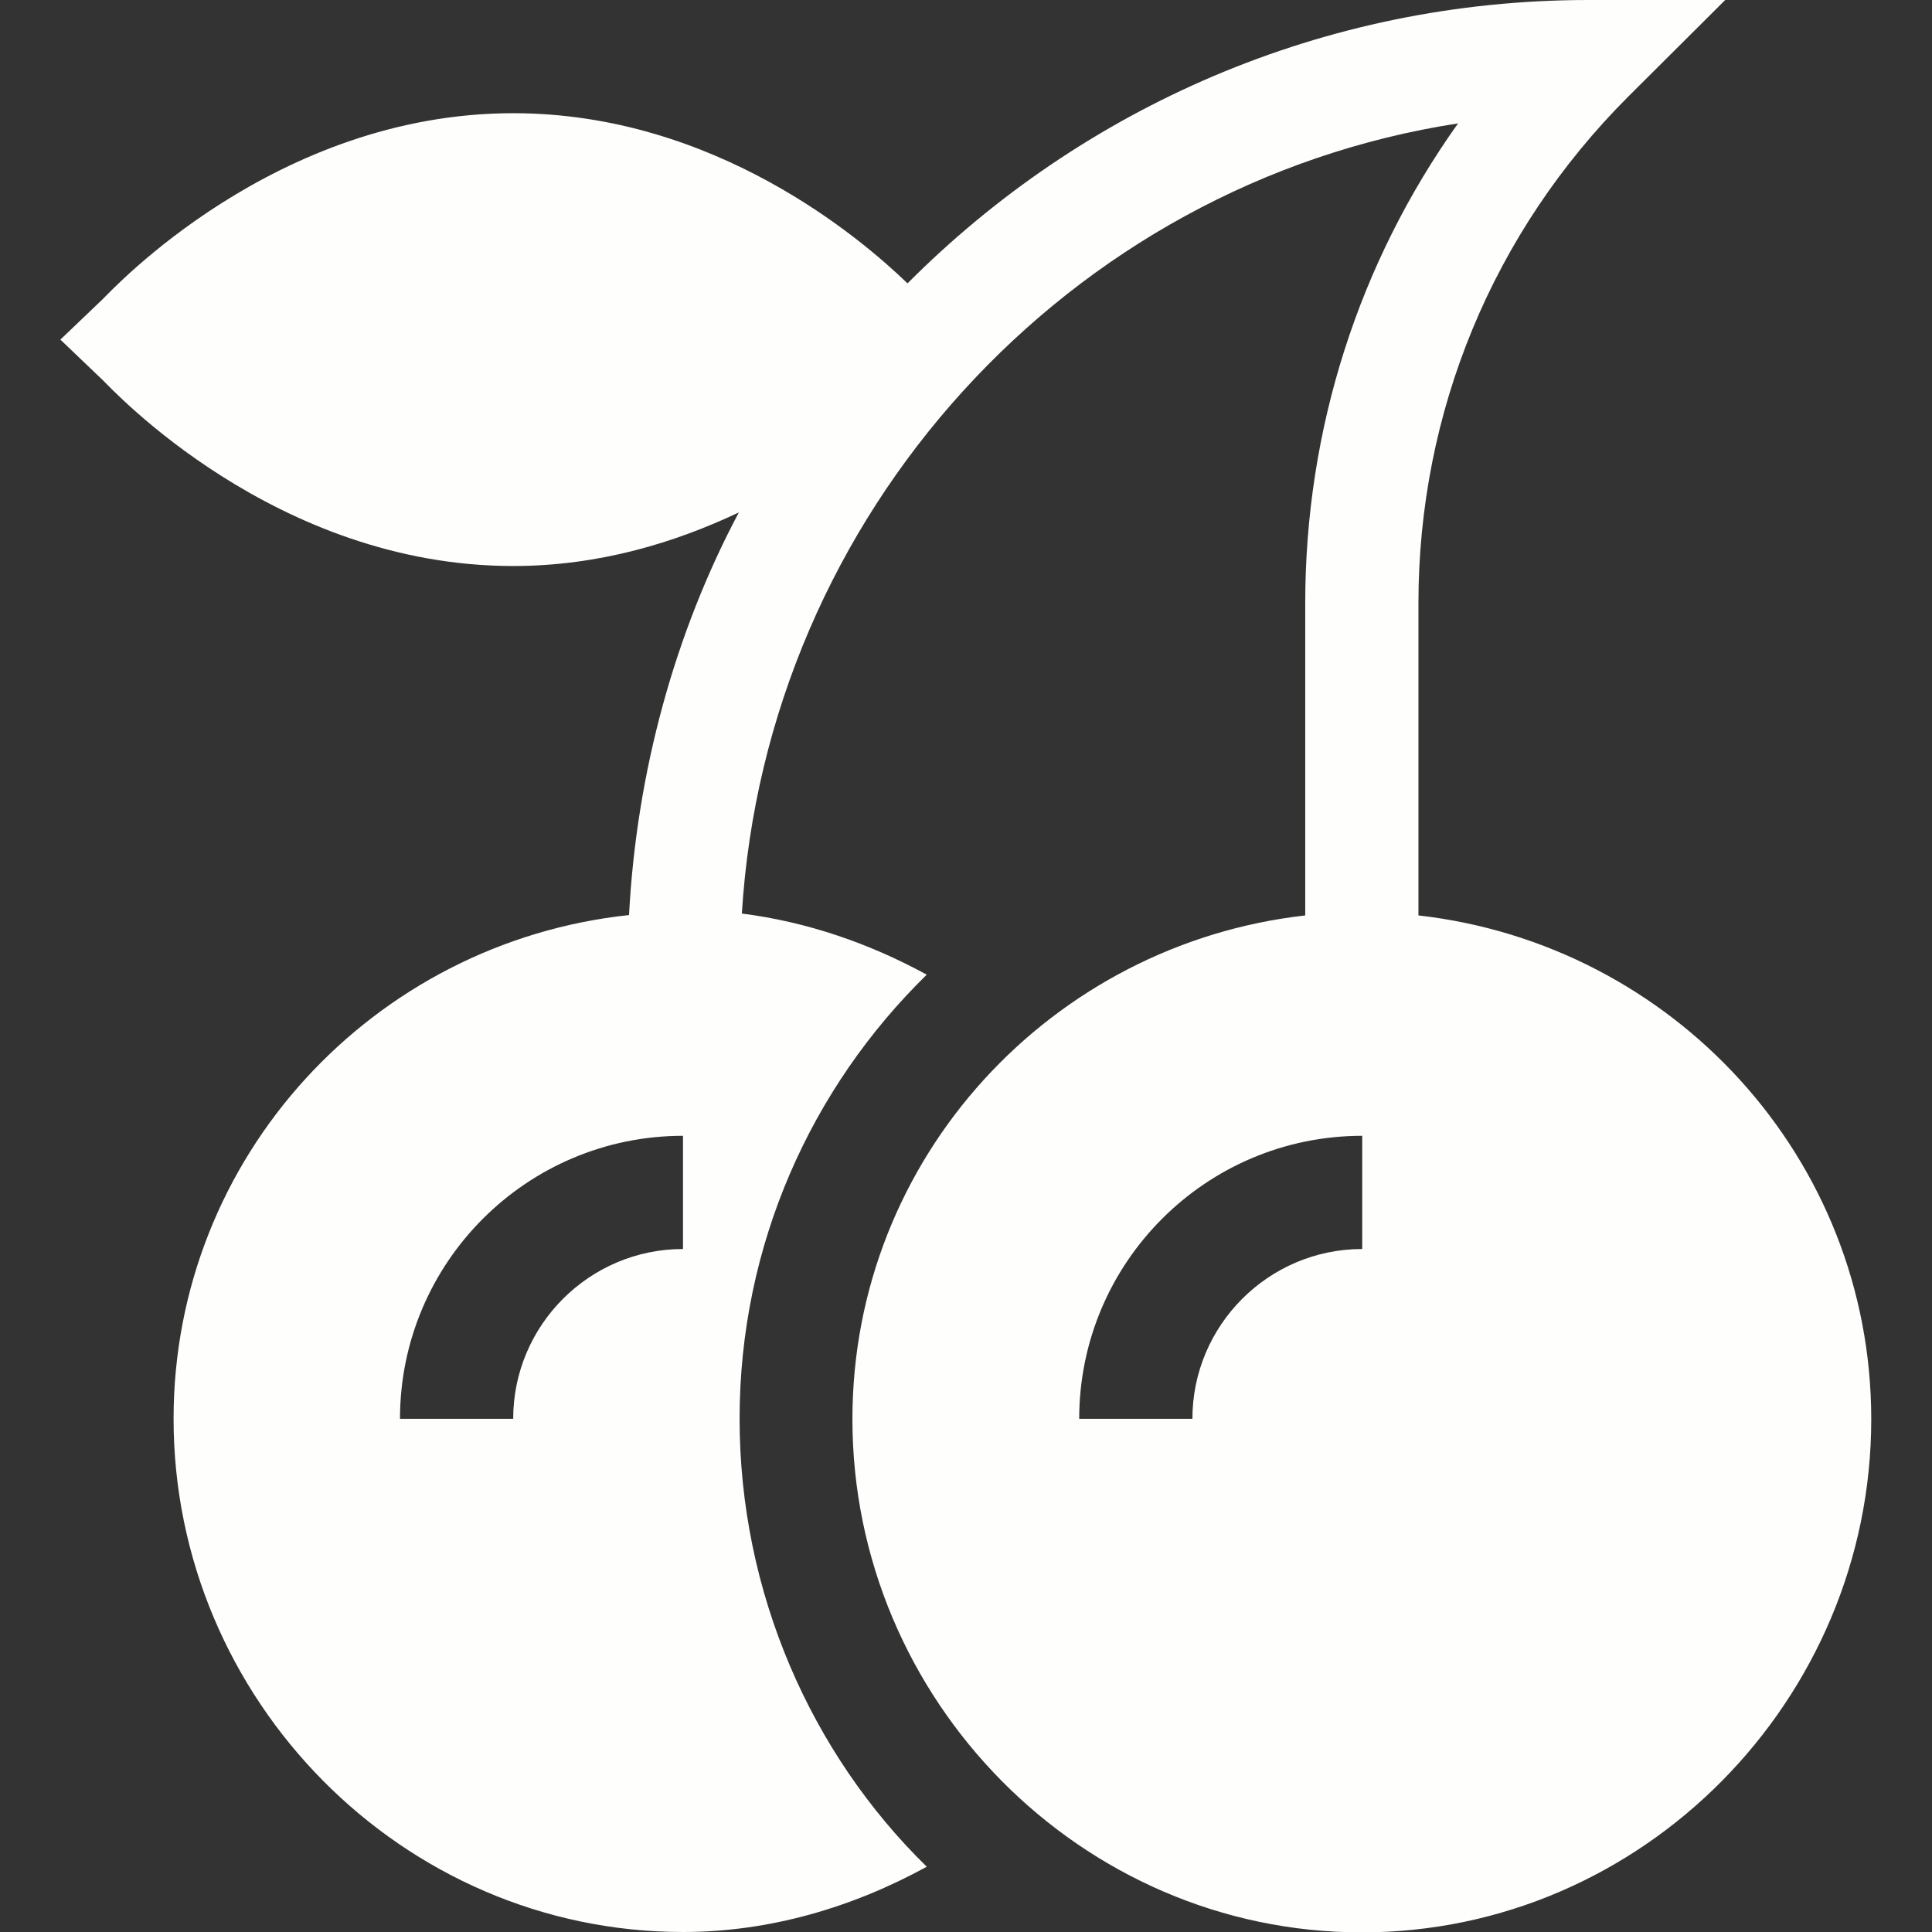 <?xml version="1.0" encoding="utf-8"?>
<!-- Generator: Adobe Illustrator 22.1.0, SVG Export Plug-In . SVG Version: 6.00 Build 0)  -->
<svg version="1.1" id="Layer_1" xmlns="http://www.w3.org/2000/svg" xmlns:xlink="http://www.w3.org/1999/xlink" x="0px" y="0px"
	 viewBox="0 0 512 512" style="enable-background:new 0 0 512 512;" xml:space="preserve">
<rect x="0" y="0" width="512" height="512" fill="#333333" stroke="none"/>
<style type="text/css">
	.st0{fill:#FEFFFD;}
</style>
<path class="st0" d="M136,150c22.9,0,43.1-6.3,59.8-14.2c-16.9,31.8-27.1,68.7-29.1,106.7C99,249.7,46,306.5,46,376
	c0,74.4,60.6,136,135,136c22.9,0,44.9-6.5,64.6-17.3C215,464.8,196,422.1,196,376s19-87.8,49.6-117.7c-15.2-8.3-31.7-14-49-16.2
	c6.5-106,86.6-193.5,189.8-209.4c-26.3,36.9-40.5,81-40.5,127.2v82.7c-67.3,7.6-120,64.2-120,133.5c0,74.4,60.6,136,135,136
	s135-61.6,135-136c0-69.3-52.7-125.9-120-133.5v-82.7c0-50.7,19.7-98.4,55.6-134.3L457.2,0H421c-70.5,0-134.3,28.7-180.5,75.1
	C228.4,63.4,189.5,30,136,30C72.7,30,29.4,77.2,27.3,79.2L16,90l11.3,10.8C29.4,102.8,72.7,150,136,150z M361,331
	c-24.8,0-45,20.2-45,45h-30c0-41.4,33.6-75,75-75V331z M181,331c-24.8,0-45,20.2-45,45h-30c0-41.4,33.6-75,75-75V331z"/>
</svg>
